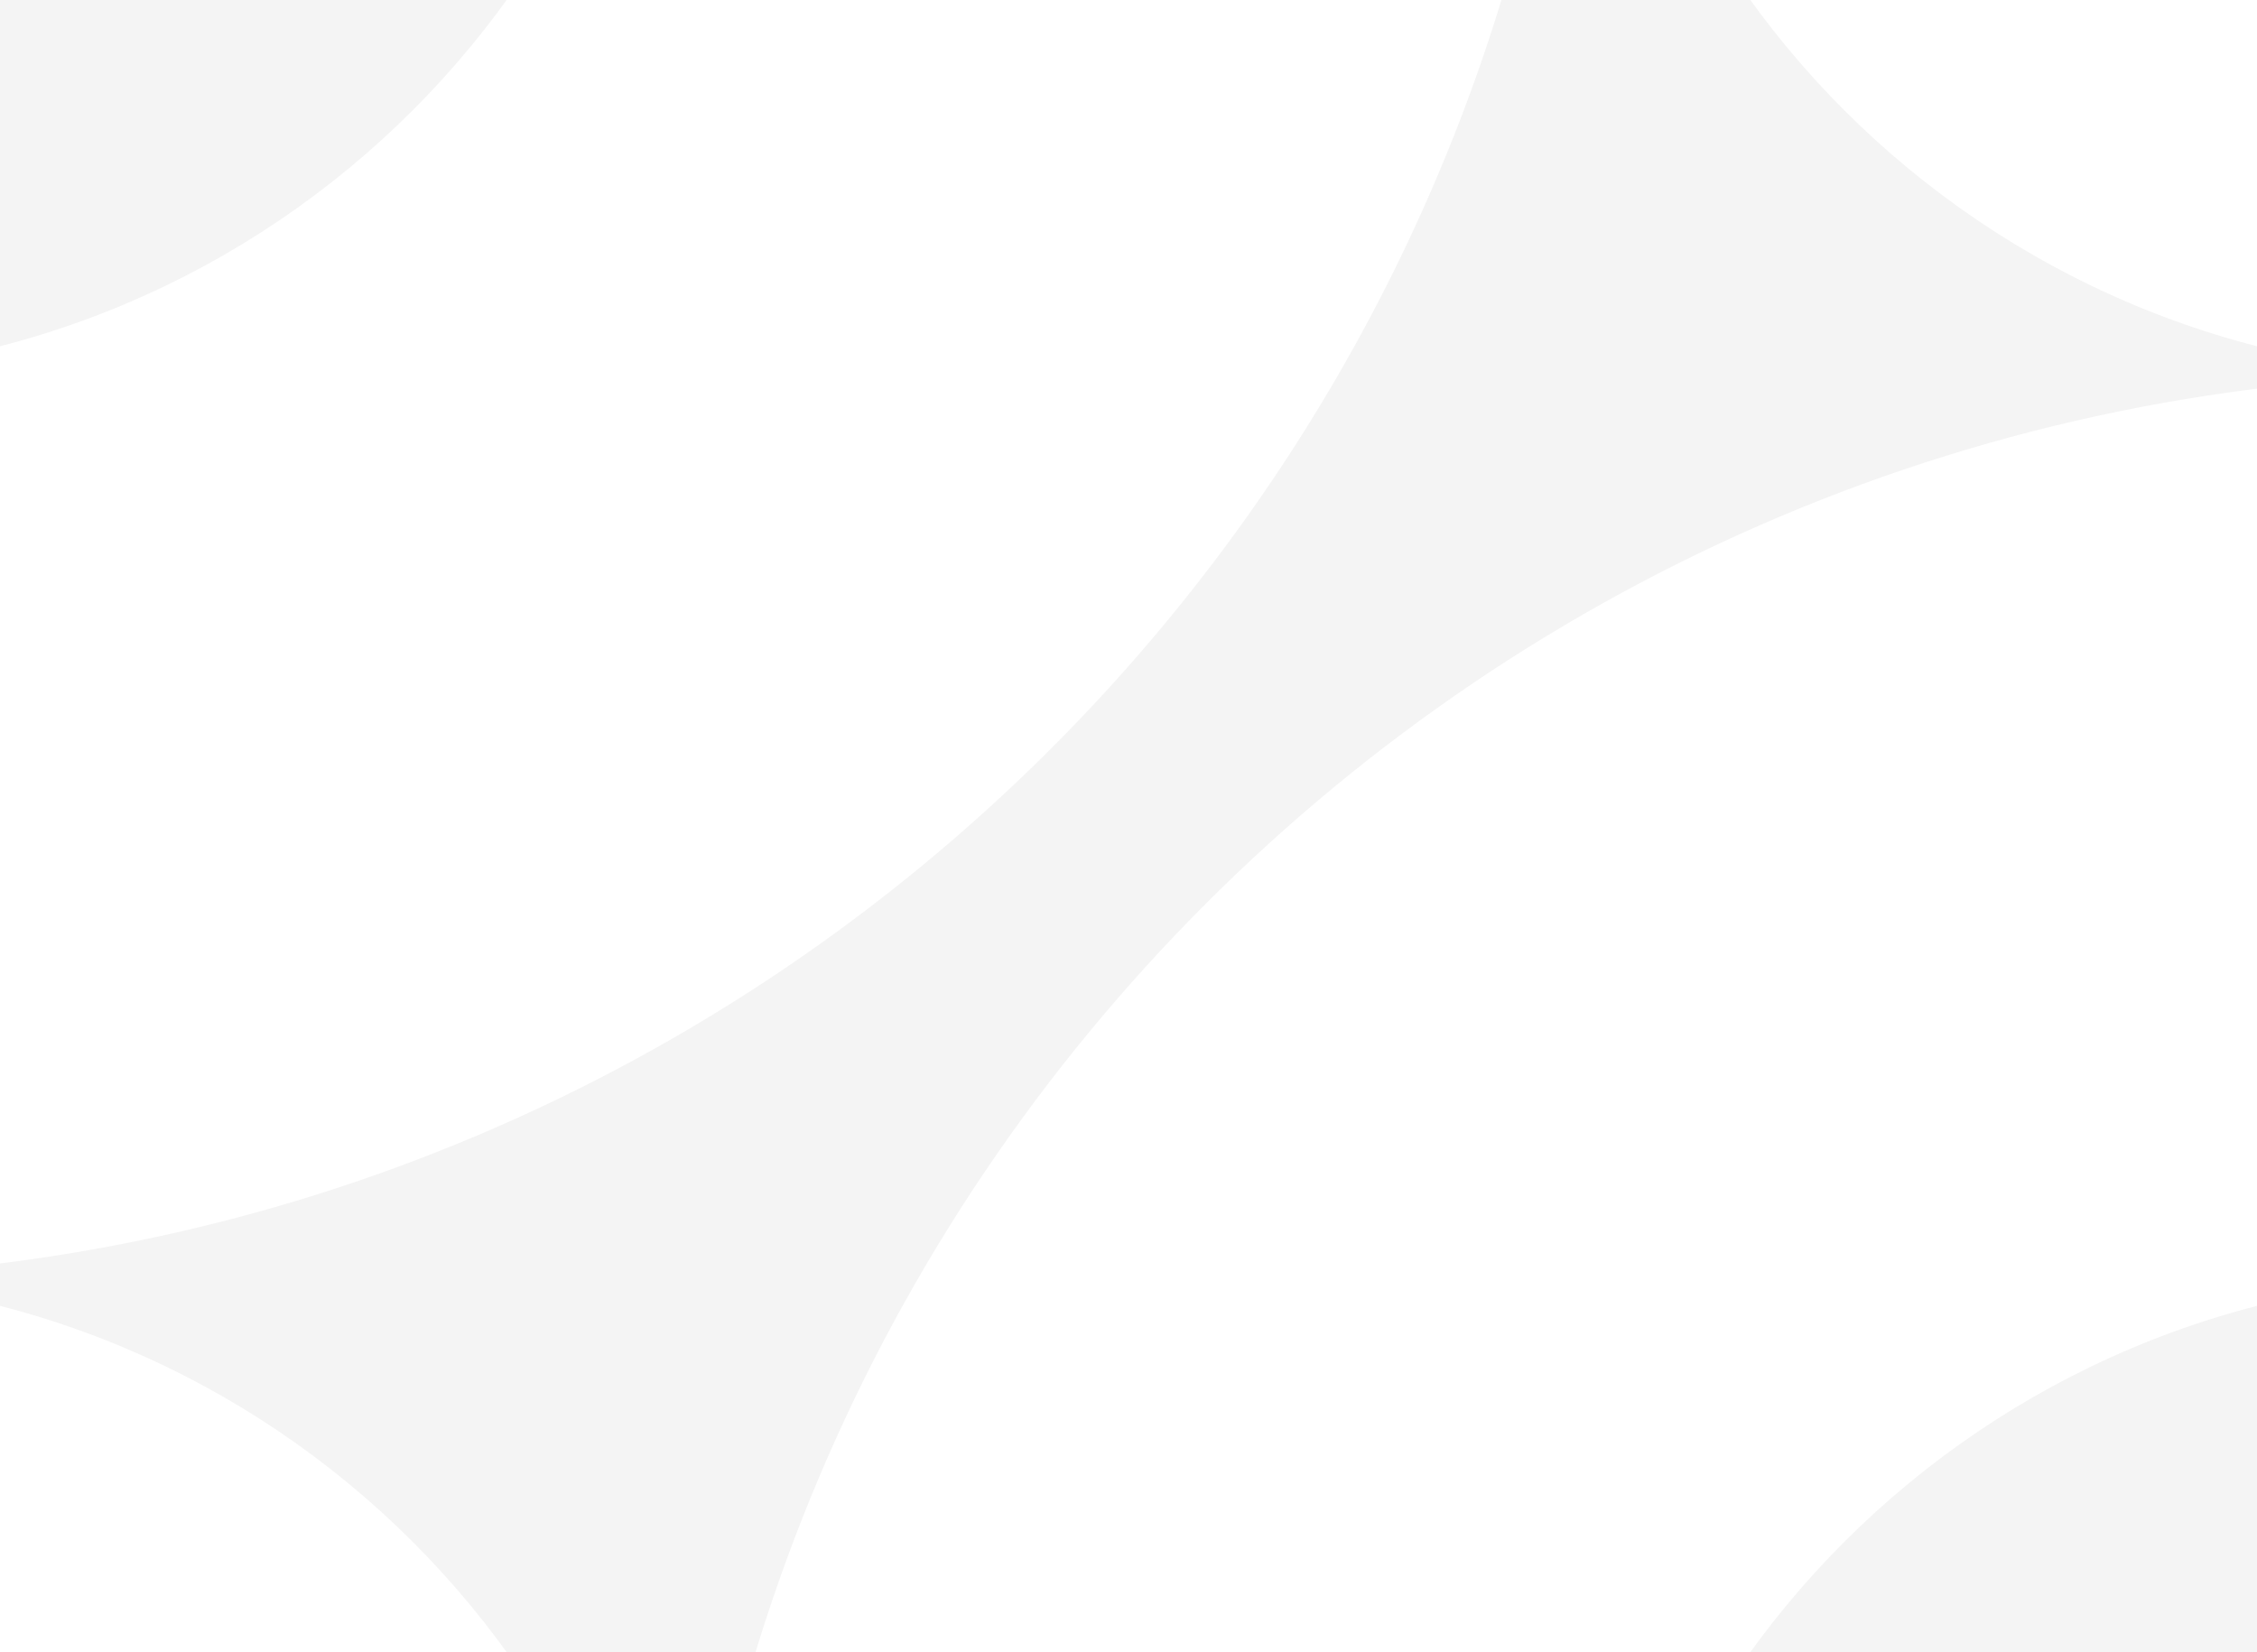 <?xml version="1.0" encoding="utf-8"?>
<!-- Generator: Adobe Illustrator 27.1.0, SVG Export Plug-In . SVG Version: 6.00 Build 0)  -->
<svg version="1.1" id="Layer_1" xmlns="http://www.w3.org/2000/svg" xmlns:xlink="http://www.w3.org/1999/xlink" x="0px" y="0px"
	 width="1366px" height="1000px" viewBox="0 0 1366 1000" style="enable-background:new 0 0 1366 1000;" xml:space="preserve">
<rect x="0" y="0" width="1366" height="1000" fill="#333333" stroke="none"/>
<style type="text/css">
	.st0{fill:none;stroke:#000000;stroke-width:10;stroke-linecap:round;stroke-linejoin:round;stroke-miterlimit:10;}
	.st1{fill:none;stroke:#000000;stroke-width:16;stroke-linecap:round;stroke-linejoin:round;}
	.st2{fill:none;stroke:#000000;stroke-width:10;stroke-miterlimit:10;}
	.st3{fill:none;stroke:#000000;stroke-width:10;stroke-linejoin:round;stroke-miterlimit:10;}
	.st4{fill:none;stroke:#231F20;stroke-width:10;stroke-linecap:round;stroke-linejoin:round;stroke-miterlimit:10;}
	.st5{fill:url(#SVGID_1_);stroke:#80491E;stroke-width:10.947;stroke-linecap:round;stroke-linejoin:round;stroke-miterlimit:10;}
	.st6{fill:#231F20;}
	
		.st7{fill:url(#SVGID_00000025443121555027275570000012465129335218817467_);stroke:#80491E;stroke-width:10.24;stroke-linecap:round;stroke-linejoin:round;stroke-miterlimit:10;}
	.st8{fill:#FFFFFF;}
	.st9{fill:#754827;stroke:#80491E;stroke-width:10;stroke-linecap:round;stroke-linejoin:round;stroke-miterlimit:10;}
	.st10{fill:#754827;}
	.st11{fill:none;stroke:#231F20;stroke-width:8.618;stroke-linecap:round;stroke-linejoin:round;stroke-miterlimit:10;}
	.st12{fill:#E66552;stroke:#E66552;stroke-width:10;stroke-miterlimit:10;}
	.st13{fill:#80491E;stroke:#80491E;stroke-width:10;stroke-miterlimit:10;}
	.st14{fill:url(#SVGID_00000122715531675290347010000008408190333834183333_);}
	.st15{fill:#E09921;}
	.st16{fill:none;stroke:#E09921;stroke-width:10.24;stroke-linecap:round;stroke-linejoin:round;stroke-miterlimit:10;}
	.st17{fill:#00BDFF;}
	.st18{fill:#BE8068;}
	.st19{fill:none;stroke:#754827;stroke-width:12.8;stroke-linecap:round;stroke-linejoin:round;stroke-miterlimit:10;}
	.st20{fill:none;stroke:#231F20;stroke-width:10;stroke-miterlimit:10;}
	.st21{fill:none;stroke:#231F20;stroke-width:10.24;stroke-linecap:round;stroke-linejoin:round;stroke-miterlimit:10;}
	
		.st22{fill:url(#SVGID_00000159450958613140465650000009972629402812710325_);stroke:#80491E;stroke-width:10;stroke-linecap:round;stroke-linejoin:round;stroke-miterlimit:10;}
	.st23{fill:none;stroke:#FFFFFF;stroke-width:10;stroke-linecap:round;stroke-linejoin:round;stroke-miterlimit:10;}
	.st24{fill:#FFFFFF;stroke:#231F20;stroke-width:10;stroke-linecap:round;stroke-linejoin:round;stroke-miterlimit:10;}
	.st25{fill:#80491E;}
	.st26{fill:#E66552;}
	.st27{fill:#F4F4F4;}
	.st28{fill:#FAE0DC;}
	.st29{fill:#F9EBD3;}
	.st30{fill:#CCF8FF;}
	.st31{fill:#E6DBD2;}
	.st32{clip-path:url(#SVGID_00000012453875062757035690000017374286653395790211_);fill:#CCF8FF;}
	.st33{clip-path:url(#SVGID_00000012453875062757035690000017374286653395790211_);}
	.st34{clip-path:url(#SVGID_00000094595338046332448700000012805983877383842185_);fill:#F9EBD3;}
	.st35{clip-path:url(#SVGID_00000094595338046332448700000012805983877383842185_);}
	.st36{clip-path:url(#SVGID_00000130622590399571712640000007434106724572167043_);fill:#FAE0DC;}
	.st37{clip-path:url(#SVGID_00000130622590399571712640000007434106724572167043_);}
	.st38{clip-path:url(#SVGID_00000054951287871476392570000003073845158768758656_);fill:#F4F4F4;}
	.st39{clip-path:url(#SVGID_00000054951287871476392570000003073845158768758656_);}
	.st40{clip-path:url(#SVGID_00000077309823160655092570000005123842297097993604_);fill:#E6DBD2;}
	.st41{clip-path:url(#SVGID_00000077309823160655092570000005123842297097993604_);}
	.st42{fill:#FEFEFE;}
</style>
<g>
	<defs>
		<rect id="SVGID_00000013913397652290512750000012507925283136564872_" y="1122" width="1366" height="1000"/>
	</defs>
	<clipPath id="SVGID_00000060730534762555573660000018225754991006392737_">
		<use xlink:href="#SVGID_00000013913397652290512750000012507925283136564872_"  style="overflow:visible;"/>
	</clipPath>
	
		<rect y="939" style="clip-path:url(#SVGID_00000060730534762555573660000018225754991006392737_);fill:#FAE0DC;" width="1366" height="1366"/>
	<g style="clip-path:url(#SVGID_00000060730534762555573660000018225754991006392737_);">
		<path class="st8" d="M956.2,802.4L956.2,802.4c0,301.8,244.6,546.4,546.4,546.4h0l0-273.2c-150.9,0-273.2-122.3-273.2-273.2
			L956.2,802.4z"/>
		<path class="st8" d="M-136.6,1895.2L-136.6,1895.2c603.5,0,1092.8-489.3,1092.8-1092.8v0l-546.4,0
			c0,301.8-244.6,546.4-546.4,546.4L-136.6,1895.2z"/>
		
			<rect x="-136.6" y="802.4" transform="matrix(6.123234e-17 -1 1 6.123234e-17 -938.999 939)" class="st8" width="273.2" height="273.2"/>
	</g>
</g>
<g>
	<defs>
		<rect id="SVGID_00000165225143916853179170000007279765208268771724_" width="1366" height="1000"/>
	</defs>
	<clipPath id="SVGID_00000066514067257236320680000018016538681063371417_">
		<use xlink:href="#SVGID_00000165225143916853179170000007279765208268771724_"  style="overflow:visible;"/>
	</clipPath>
	
		<rect y="-183" style="clip-path:url(#SVGID_00000066514067257236320680000018016538681063371417_);fill:#F4F4F4;" width="1366" height="1366"/>
	<g style="clip-path:url(#SVGID_00000066514067257236320680000018016538681063371417_);">
		<path class="st8" d="M409.8,1319.6L409.8,1319.6c0-301.8-244.6-546.4-546.4-546.4h0l0,273.2c150.9,0,273.2,122.3,273.2,273.2
			L409.8,1319.6z"/>
		<path class="st8" d="M956.2-319.6L956.2-319.6c0,301.8,244.6,546.4,546.4,546.4h0l0-273.2c-150.9,0-273.2-122.3-273.2-273.2
			L956.2-319.6z"/>
		<path class="st8" d="M1502.6,226.8L1502.6,226.8c-603.5,0-1092.8,489.3-1092.8,1092.8v0l546.4,0c0-301.8,244.6-546.4,546.4-546.4
			L1502.6,226.8z"/>
		<path class="st8" d="M-136.6,773.2L-136.6,773.2c603.5,0,1092.8-489.3,1092.8-1092.8v0l-546.4,0c0,301.8-244.6,546.4-546.4,546.4
			L-136.6,773.2z"/>
	</g>
</g>
<g>
	<defs>
		<rect id="SVGID_00000080911417111471779450000016257895601869716367_" y="-1093" width="1366" height="1000"/>
	</defs>
	<clipPath id="SVGID_00000114788603032635377550000006812917133433380494_">
		<use xlink:href="#SVGID_00000080911417111471779450000016257895601869716367_"  style="overflow:visible;"/>
	</clipPath>
	
		<rect y="-1276" style="clip-path:url(#SVGID_00000114788603032635377550000006812917133433380494_);fill:#E6DBD2;" width="1366" height="1366"/>
	<g style="clip-path:url(#SVGID_00000114788603032635377550000006812917133433380494_);">
		<path class="st8" d="M409.8,226.6L409.8,226.6c0-301.8-244.6-546.4-546.4-546.4h0l0,273.2c150.9,0,273.2,122.3,273.2,273.2
			L409.8,226.6z"/>
		<path class="st8" d="M1502.6-866.2L1502.6-866.2c-603.5,0-1092.8,489.3-1092.8,1092.8v0l546.4,0c0-301.8,244.6-546.4,546.4-546.4
			L1502.6-866.2z"/>
		
			<rect x="1229.4" y="-46.6" transform="matrix(6.123234e-17 -1 1 6.123234e-17 1275.999 1455.999)" class="st8" width="273.2" height="273.2"/>
	</g>
</g>
</svg>
